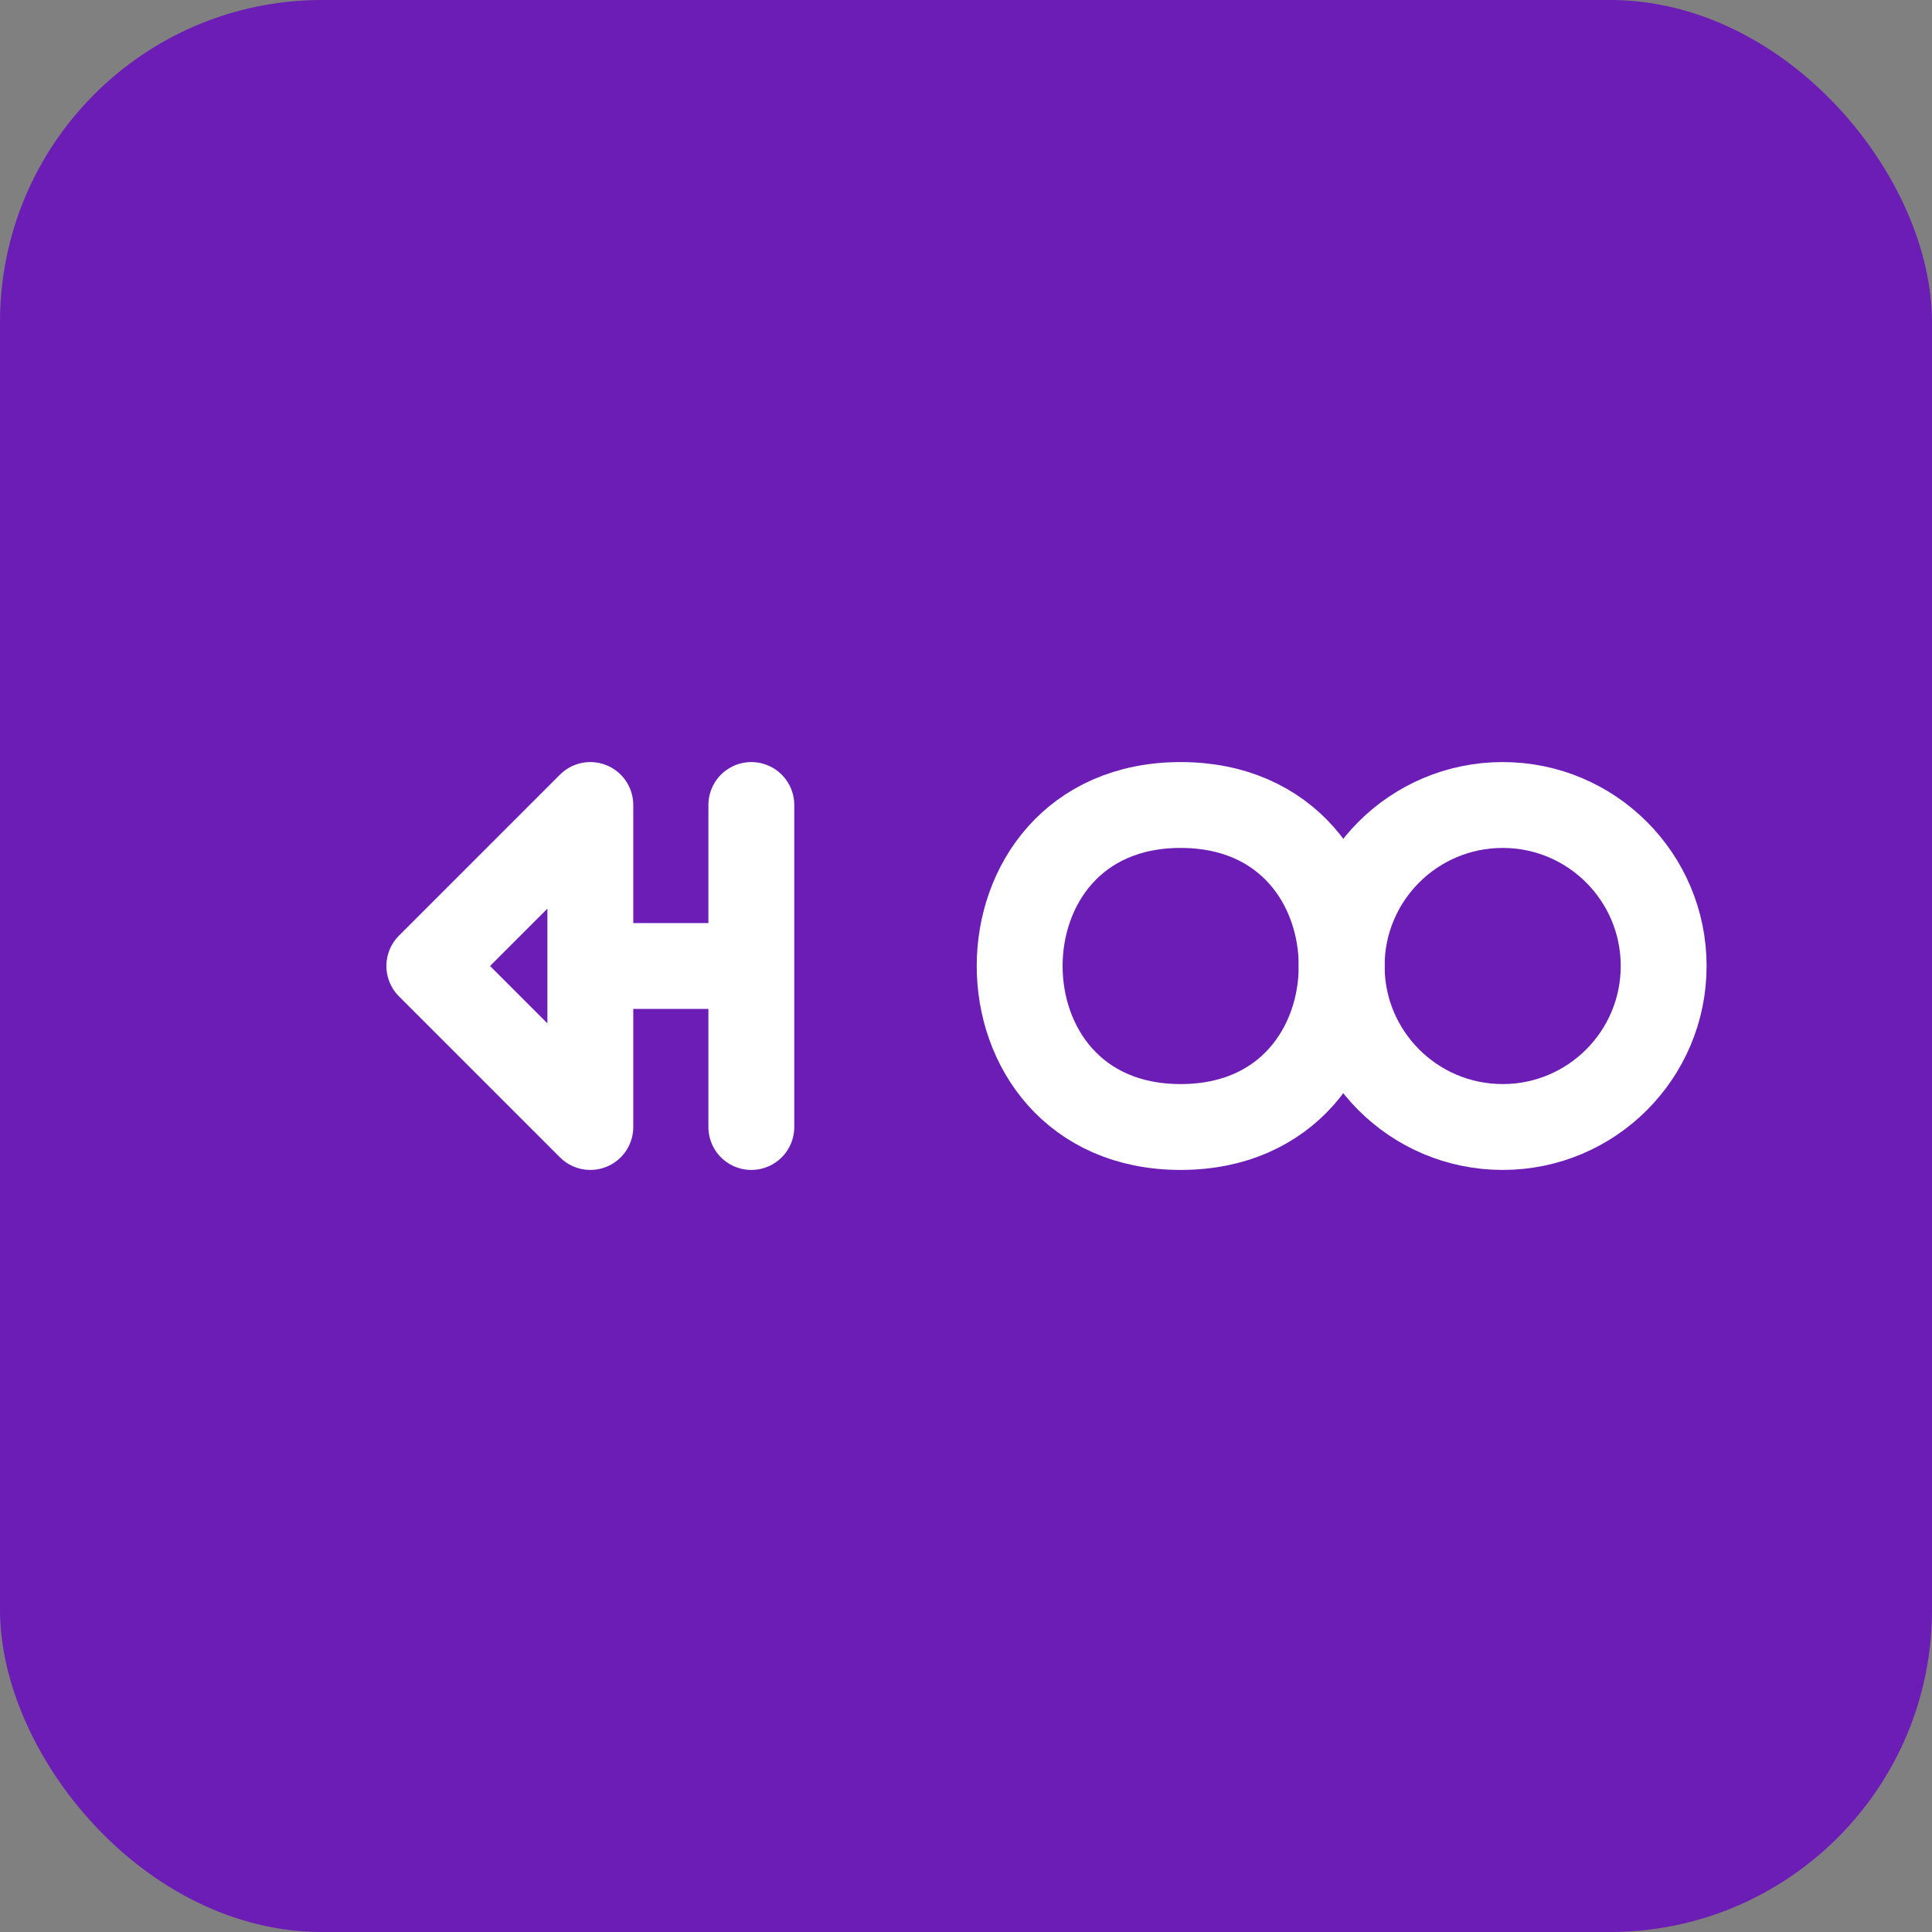 <?xml version="1.0" encoding="UTF-8"?>
<svg xmlns="http://www.w3.org/2000/svg" width="180" height="180" viewBox="0 0 180 180">
  <rect x="0" y="0" width="180" height="180" fill="#808080" stroke="none"/>
  <!-- Background -->
  <rect width="180" height="180" rx="30" fill="#6c1db5"/>
  
  <!-- Stylized "A" logo -->
  <path d="M40 90 L55 75 L55 105 L40 90 M55 90 L70 90 M70 75 L70 105" 
        stroke="#ffffff" stroke-width="8" fill="none" stroke-linecap="round" stroke-linejoin="round"/>
  
  <!-- Stylized "CO" -->
  <path d="M110 75 C90 75 90 105 110 105 C130 105 130 75 110 75 Z" 
        stroke="#ffffff" stroke-width="8" fill="none" stroke-linecap="round" stroke-linejoin="round"/>
  
  <!-- Decorative elements -->
  <circle cx="140" cy="90" r="15" stroke="#ffffff" stroke-width="8" fill="none"/>
</svg>
